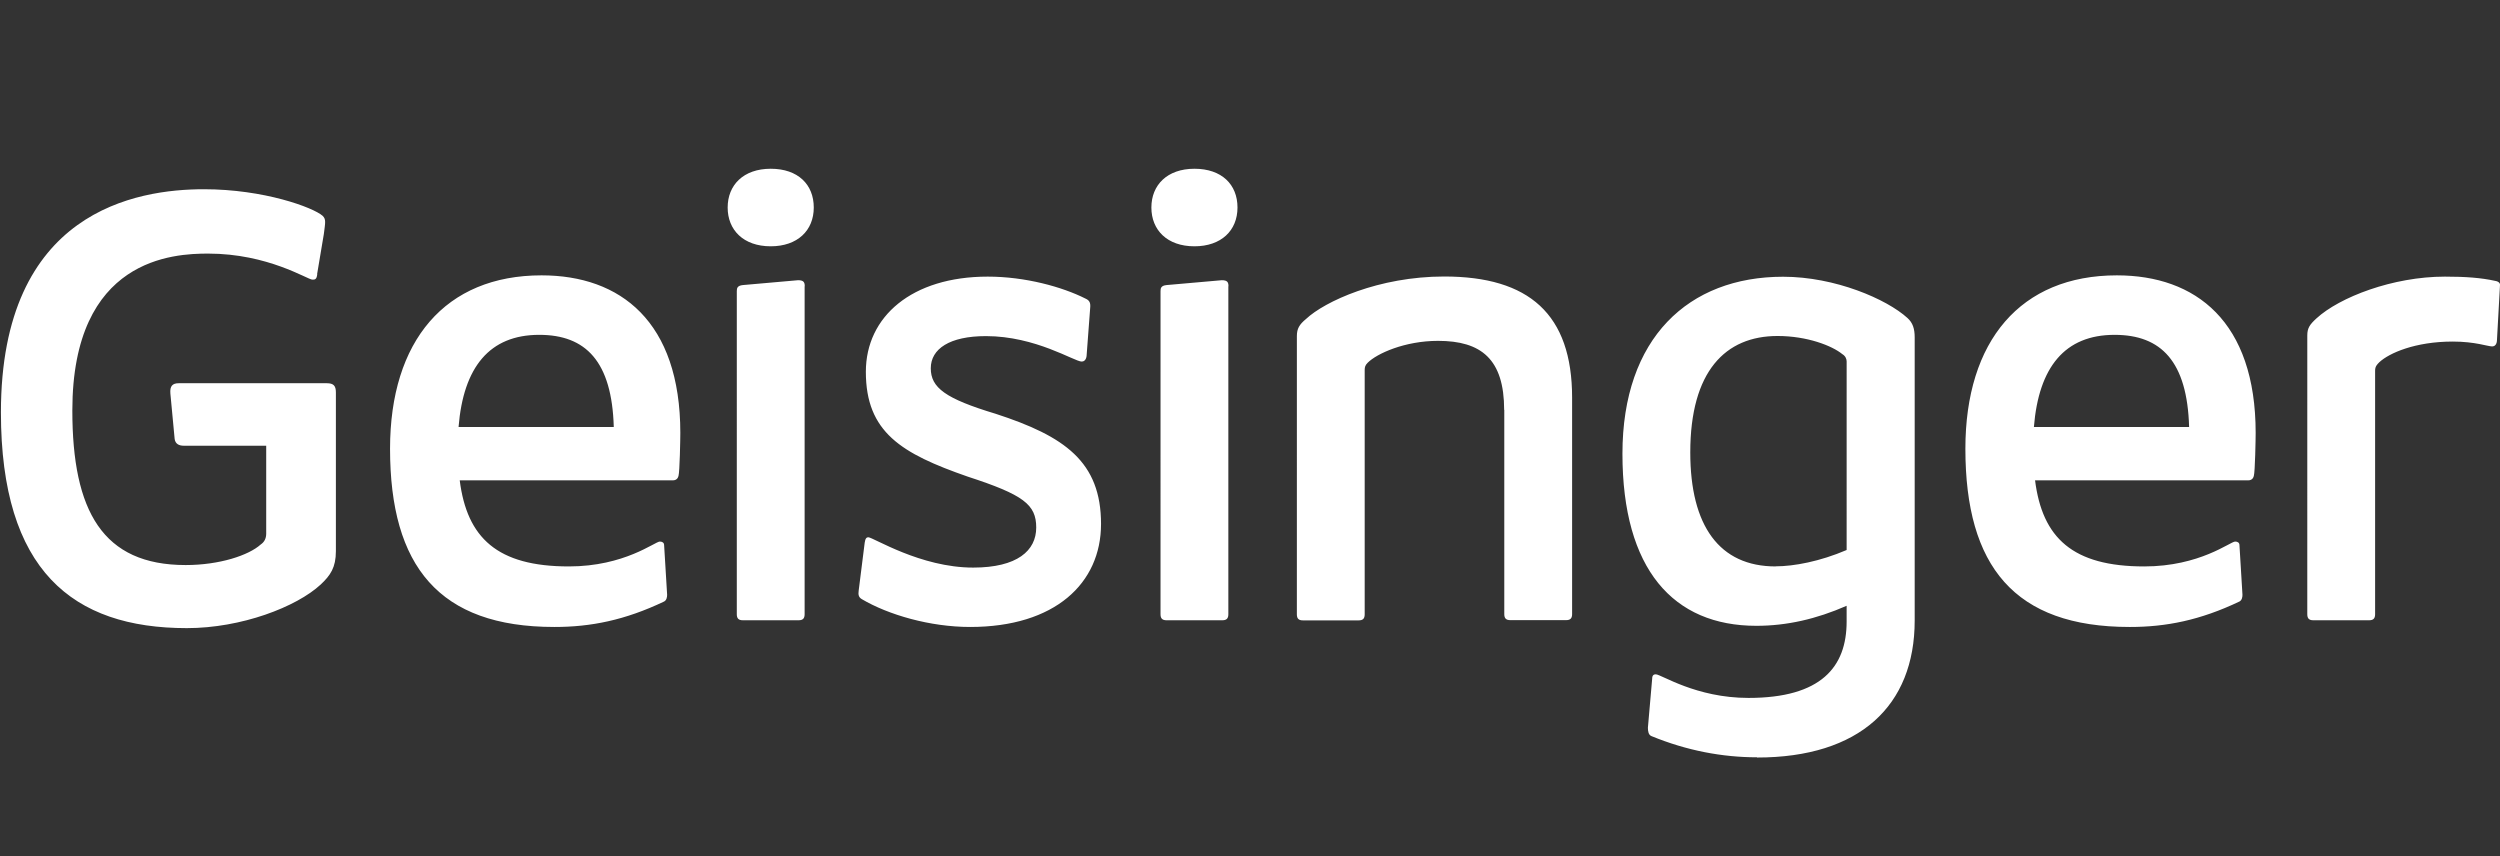 <?xml version="1.0" encoding="UTF-8"?> <svg xmlns="http://www.w3.org/2000/svg" id="Layer_2" viewBox="0 0 216 74" width="216" height="74"><rect x="0" y="0" width="216" height="74" fill="#333333" stroke="none"/><defs><style>.cls-1{fill:none;}.cls-2{fill:#fff;}</style></defs><g id="Layer_1-2"><rect class="cls-1" width="216" height="74"></rect><path class="cls-2" d="M27.41,23.69c-.05,.47-.21,.47-.42,.47-.42,0-3.82-2.25-9.01-2.25-2.94,0-11.73,.36-11.73,13.56,0,8.69,2.62,13.35,9.79,13.35,2.93,0,5.45-.84,6.49-1.78,.31-.21,.47-.52,.47-.94v-7.59h-7.12c-.42,0-.73-.16-.79-.58l-.37-3.93c-.05-.63,.16-.89,.73-.89h12.78c.58,0,.79,.21,.79,.79v13.72c0,1.41-.47,2.09-1.31,2.88-2.09,1.94-6.86,3.77-11.57,3.77C6.28,54.27,.08,49.29,.08,35.63,.08,18.21,11.82,16.35,17.62,16.35c5.18,0,9.43,1.57,10.26,2.3,.3,.3,.23,.55,.1,1.57l-.58,3.46Zm20.48,30.48c-9.95,0-14.19-5.24-14.19-15.4,0-9.32,4.77-14.98,13.09-14.98,6.81,0,11.99,3.98,11.99,13.62,0,.47-.05,3.35-.16,3.72-.05,.21-.21,.37-.47,.37h-18.43c.63,4.98,3.25,7.44,9.43,7.44,4.82,0,7.44-2.15,7.86-2.15,.21,0,.37,.1,.37,.31l.26,4.29c0,.21-.05,.47-.26,.58-3.4,1.62-6.34,2.2-9.48,2.2Zm-8.27-17.28h13.41c-.16-5.66-2.41-7.96-6.44-7.96-4.29,0-6.55,2.78-6.97,7.96Zm26.97-15.61c-2.36,0-3.72-1.41-3.72-3.35s1.36-3.35,3.72-3.35,3.72,1.36,3.72,3.35-1.41,3.35-3.72,3.35Zm2.93,3.46v28.33c0,.37-.16,.52-.52,.52h-4.82c-.37,0-.52-.16-.52-.52V25.15c0-.26,.05-.47,.52-.52l4.77-.42c.47,0,.58,.16,.58,.52Zm25.61,20.53c0,5.13-3.98,8.9-11.31,8.9-3.46,0-7.07-1.05-9.37-2.41-.26-.16-.31-.37-.26-.73l.52-4.14c.05-.37,.16-.47,.31-.47,.42,0,4.5,2.62,9.06,2.62,3.82,0,5.45-1.47,5.45-3.46s-1.1-2.83-5.92-4.4c-5.71-1.99-8.8-3.82-8.8-9.06,0-4.77,3.98-8.22,10.53-8.22,3.25,0,6.44,.89,8.43,1.89,.37,.16,.47,.37,.42,.84l-.31,4.14c-.05,.37-.26,.47-.42,.47-.63,0-3.98-2.2-8.27-2.2-3.14,0-4.77,1.1-4.77,2.78s1.26,2.62,5.6,3.93c5.97,1.94,9.11,4.14,9.11,9.53Zm8.07-23.99c-2.36,0-3.72-1.41-3.72-3.35s1.36-3.35,3.72-3.35,3.72,1.36,3.72,3.35-1.41,3.35-3.72,3.35Zm2.93,3.46v28.33c0,.37-.16,.52-.52,.52h-4.82c-.37,0-.52-.16-.52-.52V25.15c0-.26,.05-.47,.52-.52l4.77-.42c.47,0,.58,.16,.58,.52Zm23.83,10.68c0-4.4-1.99-5.97-5.71-5.97-2.88,0-5.29,1.1-6.08,1.89-.21,.21-.26,.37-.26,.63v21.11c0,.37-.16,.52-.52,.52h-4.82c-.37,0-.52-.16-.52-.52V29.03c0-.63,.21-.99,.79-1.47,1.62-1.52,6.28-3.67,11.94-3.67,7.33,0,11.05,3.25,11.05,10.47v18.7c0,.37-.16,.52-.52,.52h-4.82c-.37,0-.52-.16-.52-.52v-17.65Zm21.84,30.01c-2.99,0-6.07-.58-9.11-1.83-.26-.1-.31-.42-.31-.73l.37-4.24c0-.31,.16-.37,.31-.37,.47,0,3.46,2.04,8.01,2.04,6.28,0,8.48-2.67,8.48-6.6v-1.36c-2.62,1.15-5.18,1.73-7.8,1.73-7.17,0-11.57-4.87-11.57-14.87s5.71-15.29,13.88-15.29c4.5,0,8.96,1.94,10.74,3.56,.47,.42,.63,.94,.63,1.68v24.46c0,7.38-4.77,11.84-13.62,11.84Zm1.62-16.5c1.57,0,3.82-.42,6.13-1.41V31.23c0-.21-.1-.47-.37-.63-.89-.73-3.04-1.57-5.6-1.57-4.5,0-7.54,3.04-7.54,10.06,0,6.34,2.51,9.85,7.38,9.85Zm30.58,5.24c-9.95,0-14.19-5.24-14.19-15.4,0-9.32,4.77-14.98,13.09-14.98,6.81,0,11.99,3.98,11.99,13.62,0,.47-.05,3.35-.16,3.72-.05,.21-.21,.37-.47,.37h-18.43c.63,4.98,3.25,7.44,9.43,7.44,4.82,0,7.44-2.15,7.86-2.15,.21,0,.37,.1,.37,.31l.26,4.29c0,.21-.05,.47-.26,.58-3.4,1.62-6.34,2.2-9.48,2.2Zm-8.27-17.28h13.41c-.16-5.66-2.41-7.96-6.44-7.96-4.29,0-6.55,2.78-6.97,7.96Zm40.27-12.25l-.26,4.71c0,.37-.16,.58-.42,.58-.37,0-1.47-.42-3.4-.42-3.25,0-5.5,1-6.34,1.78-.21,.21-.37,.37-.37,.73v21.05c0,.37-.16,.52-.52,.52h-4.82c-.37,0-.52-.16-.52-.52V28.98c0-.63,.21-.94,.79-1.47,1.99-1.83,6.6-3.61,11.1-3.61,1.78,0,3.14,.1,4.35,.37,.31,.05,.42,.21,.42,.37Z"></path></g></svg> 